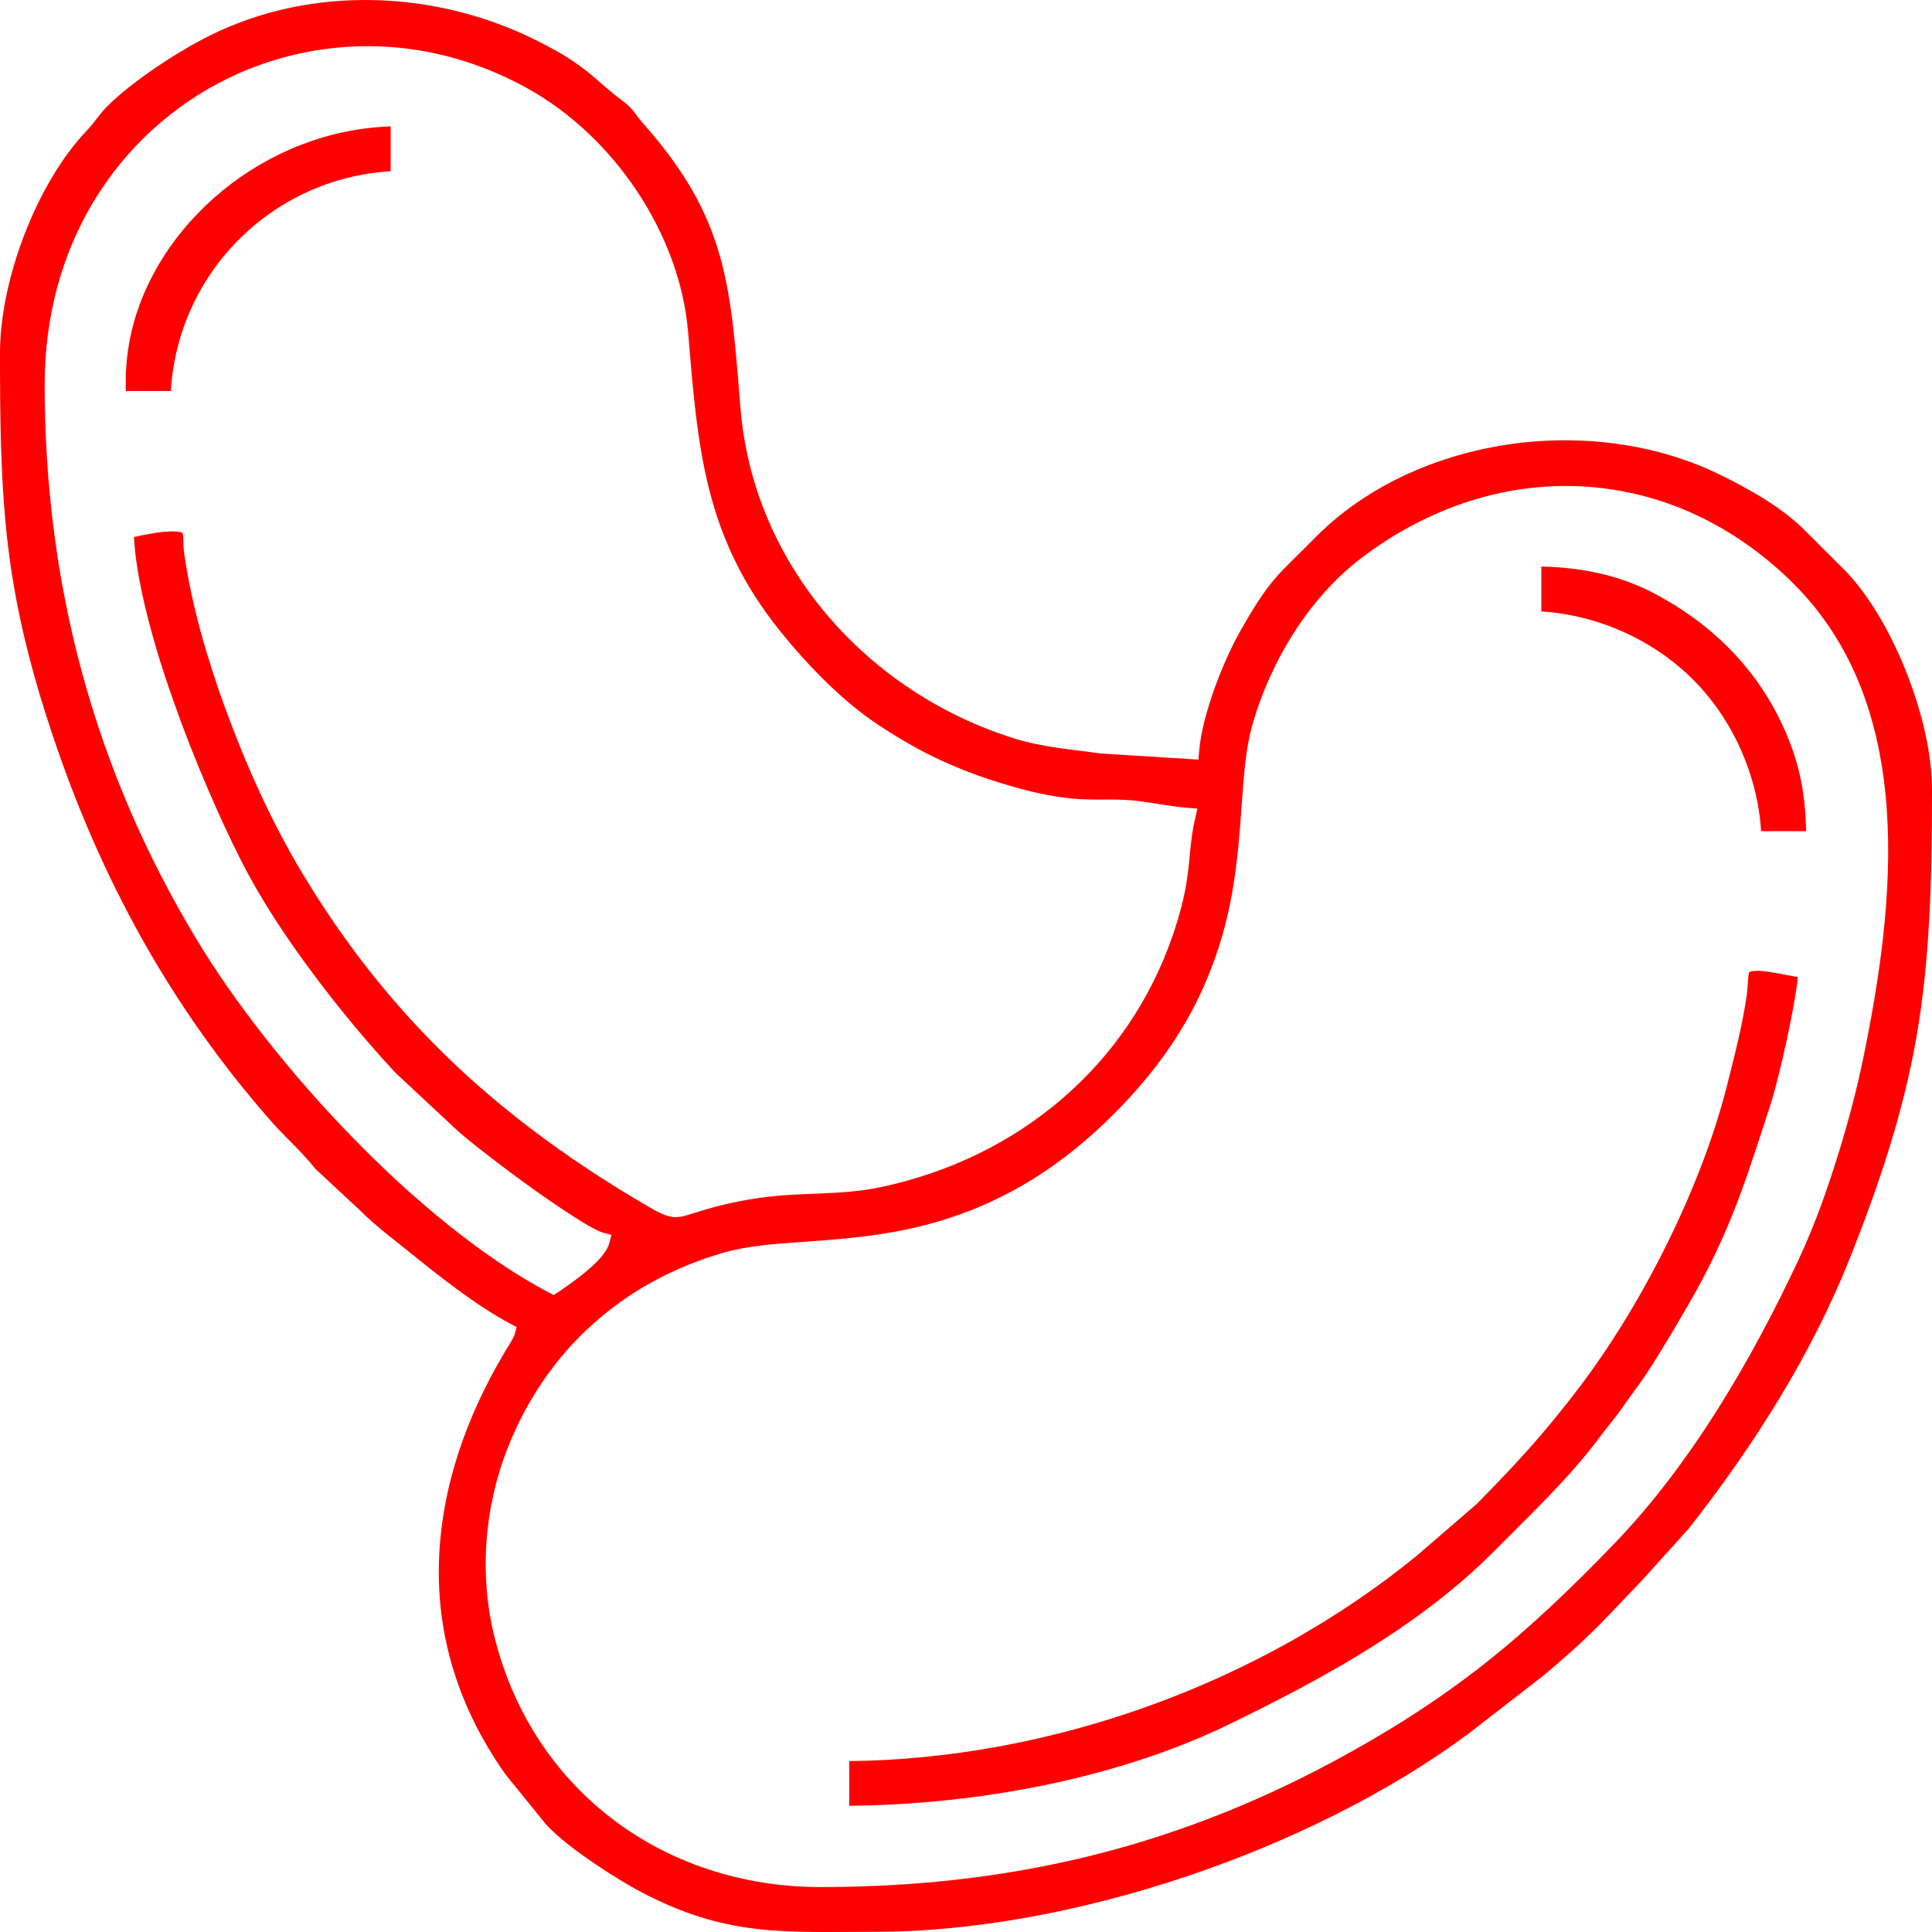 <svg width="75" height="75" viewBox="0 0 75 75" fill="none" xmlns="http://www.w3.org/2000/svg">
<path fill-rule="evenodd" clip-rule="evenodd" d="M4.883 15.179H6.633C6.905 10.584 10.568 6.922 15.165 6.648V4.906C12.774 4.987 10.475 5.894 8.626 7.41C6.812 8.9 5.432 10.983 5.015 13.313C4.927 13.792 4.883 14.28 4.883 14.769V15.179Z" fill="#FF0000"/>
<path fill-rule="evenodd" clip-rule="evenodd" d="M59.834 23.736C62.022 23.874 64.171 24.83 65.722 26.38C67.264 27.919 68.229 30.09 68.366 32.267H70.114C70.08 30.71 69.826 29.448 69.126 28.002C68.063 25.802 66.347 24.151 64.192 23.024C62.818 22.306 61.364 22.029 59.834 21.992V23.736Z" fill="#FF0000"/>
<path fill-rule="evenodd" clip-rule="evenodd" d="M32.967 68.366V70.1C37.872 70.056 43.309 69.076 47.724 66.933C51.397 65.147 55.146 63.105 58.045 60.174C59.458 58.746 60.909 57.391 62.115 55.772C62.416 55.365 62.748 54.992 63.03 54.572C63.318 54.149 63.637 53.753 63.917 53.328C64.503 52.436 65.039 51.511 65.576 50.589C66.317 49.311 66.929 48.02 67.453 46.642C67.912 45.437 68.298 44.203 68.7 42.977C68.819 42.615 68.918 42.239 69.011 41.871C69.135 41.384 69.25 40.891 69.356 40.402C69.472 39.865 69.579 39.326 69.67 38.785C69.716 38.515 69.766 38.217 69.791 37.932C69.587 37.891 69.379 37.852 69.174 37.815C68.905 37.766 68.563 37.696 68.293 37.688C68.239 37.686 67.951 37.686 67.912 37.738C67.881 37.779 67.868 37.934 67.863 37.984C67.844 38.212 67.839 38.432 67.805 38.66C67.627 39.868 67.326 41.016 67.028 42.197C66.027 46.121 63.785 50.571 61.353 53.797C60.71 54.647 60.041 55.471 59.331 56.264C58.682 56.992 58.008 57.692 57.326 58.384L57.316 58.394L55.009 60.384L55.004 60.389C48.929 65.35 40.822 68.281 32.967 68.366Z" fill="#FF0000"/>
<path fill-rule="evenodd" clip-rule="evenodd" d="M12.245 45.377L13.971 46.981L13.976 46.986C14.552 47.569 15.213 48.056 15.848 48.569C16.457 49.064 17.072 49.554 17.705 50.02C18.371 50.51 19.076 50.997 19.807 51.383L20.056 51.516L19.983 51.788C19.942 51.941 19.735 52.249 19.649 52.394C19.423 52.773 19.206 53.154 19.003 53.545C18.363 54.773 17.847 56.069 17.502 57.411C17.056 59.158 16.909 60.959 17.147 62.752C17.445 64.991 18.319 67.036 19.618 68.876L21.176 70.799C21.7 71.377 22.485 71.939 23.131 72.377C23.784 72.817 24.487 73.253 25.192 73.605C28.37 75.194 30.569 74.992 33.991 74.992C41.585 74.992 50.91 71.822 56.997 67.308L59.916 65.046C60.65 64.429 61.363 63.804 62.04 63.125C62.623 62.535 63.188 61.923 63.756 61.335L65.558 59.339C68.065 56.147 70.318 52.602 71.822 48.818C72.921 46.048 73.867 43.264 74.386 40.321C74.946 37.136 75 33.865 75 30.642C75 27.98 73.517 24.165 71.707 22.232L69.957 20.483C69.076 19.641 67.896 18.983 66.805 18.444C64.736 17.425 62.387 17.005 60.09 17.106C56.798 17.254 53.414 18.49 51.068 20.856C50.765 21.165 50.454 21.468 50.148 21.773C49.93 21.986 49.717 22.204 49.518 22.434C48.999 23.03 48.587 23.733 48.193 24.417C47.49 25.635 46.669 27.739 46.552 29.144L46.523 29.488L42.718 29.25L42.702 29.247C41.582 29.087 40.483 29.011 39.397 28.674C33.667 26.889 29.252 21.937 28.749 15.875C28.357 11.156 28.277 8.531 24.99 4.82C24.837 4.649 24.72 4.483 24.583 4.304C24.466 4.149 24.316 4.03 24.163 3.913C23.74 3.594 23.361 3.255 22.962 2.913C22.293 2.343 21.593 1.954 20.808 1.56C16.919 -0.381 12.125 -0.58 8.195 1.355C7.464 1.716 6.746 2.151 6.072 2.607C5.403 3.063 4.708 3.581 4.135 4.154C4.039 4.25 3.956 4.351 3.873 4.455C3.71 4.667 3.56 4.867 3.376 5.061C1.416 7.114 0 10.874 0 13.706C0 16.241 0.016 18.804 0.327 21.325C0.633 23.795 1.237 26.13 2.025 28.488C3.899 34.106 6.634 39.113 10.559 43.565C10.808 43.847 11.073 44.112 11.337 44.376C11.659 44.7 11.96 45.022 12.245 45.377ZM5.201 20.848C5.25 21.789 5.442 22.761 5.66 23.663C5.952 24.875 6.328 26.075 6.746 27.249C7.148 28.392 7.594 29.522 8.073 30.636C8.478 31.58 8.908 32.518 9.372 33.432C10.165 34.995 11.182 36.503 12.232 37.905C13.204 39.201 14.249 40.455 15.351 41.645L17.557 43.702C17.891 44.026 18.288 44.337 18.653 44.625C19.203 45.058 19.766 45.483 20.333 45.895C20.953 46.343 21.583 46.789 22.229 47.201C22.47 47.356 22.713 47.509 22.965 47.647C23.087 47.711 23.263 47.81 23.395 47.846L23.737 47.937L23.647 48.276C23.476 48.919 22.223 49.787 21.671 50.158L21.495 50.274L21.308 50.176C19.934 49.45 18.633 48.538 17.419 47.566C16.089 46.501 14.832 45.335 13.647 44.114C12.455 42.889 11.322 41.593 10.267 40.248C9.315 39.033 8.41 37.76 7.614 36.439C3.632 29.828 1.734 22.639 1.734 14.927C1.734 12.265 2.419 9.671 3.878 7.435C5.193 5.421 7.057 3.83 9.255 2.853C10.985 2.089 12.864 1.729 14.752 1.801C16.769 1.881 18.713 2.452 20.473 3.429C23.823 5.287 26.397 9.068 26.714 12.908C27.084 17.389 27.341 20.838 30.276 24.489C31.326 25.798 32.697 27.216 34.1 28.143C34.683 28.527 35.279 28.89 35.902 29.211C36.97 29.763 38.069 30.175 39.223 30.509C39.985 30.73 40.77 30.916 41.561 30.994C42.075 31.046 42.565 31.041 43.078 31.038C43.511 31.038 43.928 31.053 44.356 31.116C44.924 31.199 45.51 31.31 46.078 31.357L46.484 31.39L46.391 31.79C46.303 32.17 46.251 32.549 46.212 32.94C46.168 33.396 46.129 33.844 46.054 34.298C45.945 34.943 45.774 35.57 45.567 36.192C43.83 41.378 39.516 44.954 34.206 46.081C33.636 46.203 33.065 46.265 32.485 46.299C31.717 46.346 30.955 46.351 30.19 46.421C29.215 46.509 28.28 46.69 27.338 46.968C26.307 47.271 26.216 47.447 25.215 46.867C19.478 43.531 15.148 39.59 11.716 33.865C10.526 31.88 9.528 29.649 8.737 27.477C8.04 25.557 7.435 23.494 7.148 21.468C7.122 21.286 7.124 21.11 7.117 20.926C7.117 20.874 7.111 20.745 7.083 20.698C7.044 20.636 6.774 20.628 6.717 20.628C6.256 20.625 5.688 20.739 5.201 20.848ZM31.852 73.255C25.793 73.255 20.722 69.529 19.213 63.618C18.594 61.19 18.788 58.557 19.701 56.227C21.194 52.428 24.178 49.748 28.106 48.624C29.06 48.352 30.131 48.284 31.116 48.214C32.337 48.126 33.537 48.038 34.743 47.815C38.123 47.196 40.812 45.672 43.241 43.244C45.67 40.816 47.195 38.131 47.815 34.749C48.035 33.544 48.126 32.344 48.211 31.123C48.284 30.139 48.351 29.068 48.623 28.117C49.321 25.676 50.814 23.207 52.852 21.66C55.424 19.708 58.532 18.635 61.775 18.907C64.785 19.156 67.484 20.53 69.613 22.647C74.424 27.428 73.574 35.034 72.332 41.075C72.086 42.264 71.775 43.449 71.42 44.609C70.981 46.05 70.463 47.53 69.823 48.896C68.01 52.767 65.654 56.823 62.675 59.915C61.078 61.573 59.429 63.167 57.617 64.595C55.776 66.046 53.824 67.274 51.76 68.381C45.422 71.784 39.031 73.255 31.852 73.255Z" fill="#FF0000"/>
</svg>
